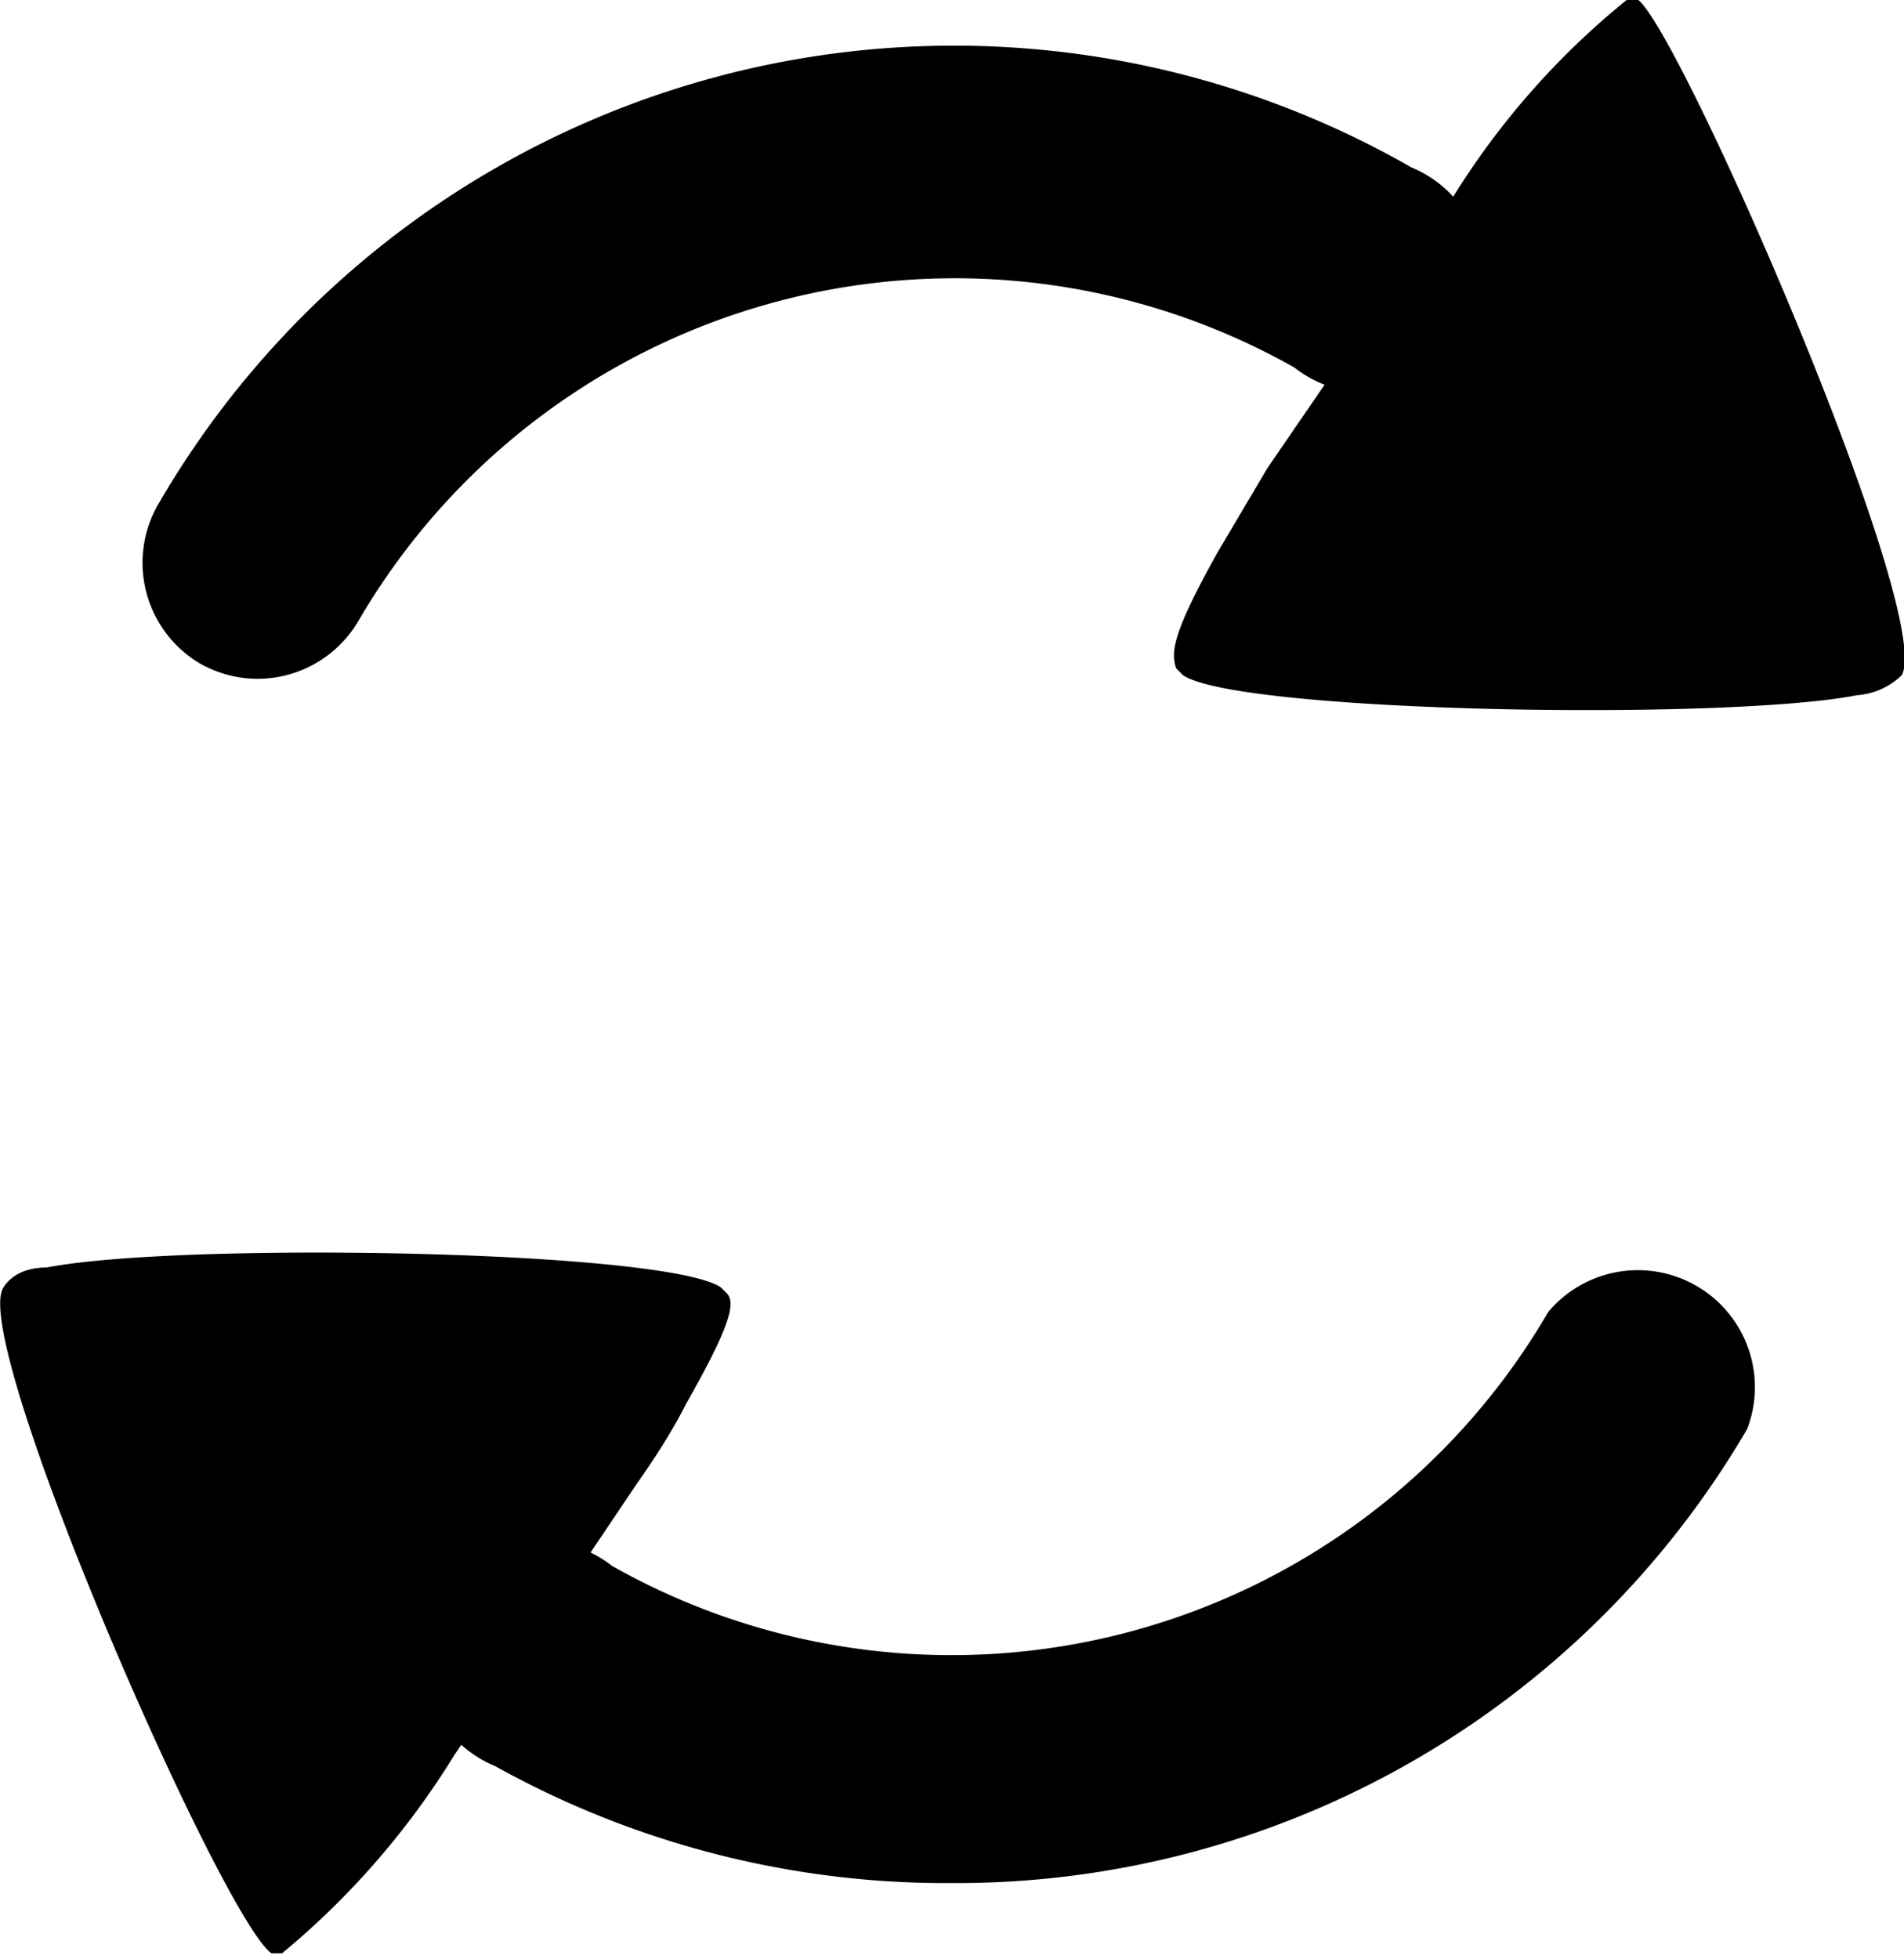 <svg viewBox="0 0 16.27 16.74" xmlns="http://www.w3.org/2000/svg"><path d="m2.2 5.8a1 1 0 0 1 -.49-.13 1 1 0 0 1 -.37-1.34 7.86 7.86 0 0 1 10.72-2.9 1 1 0 1 1 -1 1.71 5.9 5.9 0 0 0 -8 2.17 1 1 0 0 1 -.86.49z"/><path d="m8.14 16.09a7.93 7.93 0 0 1 -3.91-1 1 1 0 1 1 1-1.71 5.9 5.9 0 0 0 8-2.17 1 1 0 0 1 1.7 1 7.83 7.83 0 0 1 -6.79 3.88z"/><path d="m5.86 12c.41-.72.41-.86.36-.94l-.06-.06c-.47-.32-4.63-.39-5.76-.17-.21 0-.32.09-.37.17-.3.45 1.87 5.4 2.29 5.69h.09a6.85 6.85 0 0 0 1.47-1.69l1.56-2.32c.17-.24.32-.48.42-.68z"/><path d="m10.41 4.71c-.41.73-.4.87-.36 1l.06.06c.48.32 4.64.39 5.76.17a.61.61 0 0 0 .38-.17c.29-.5-1.87-5.46-2.25-5.77h-.1a6.7 6.7 0 0 0 -1.5 1.71l-1.57 2.29z"/></svg>